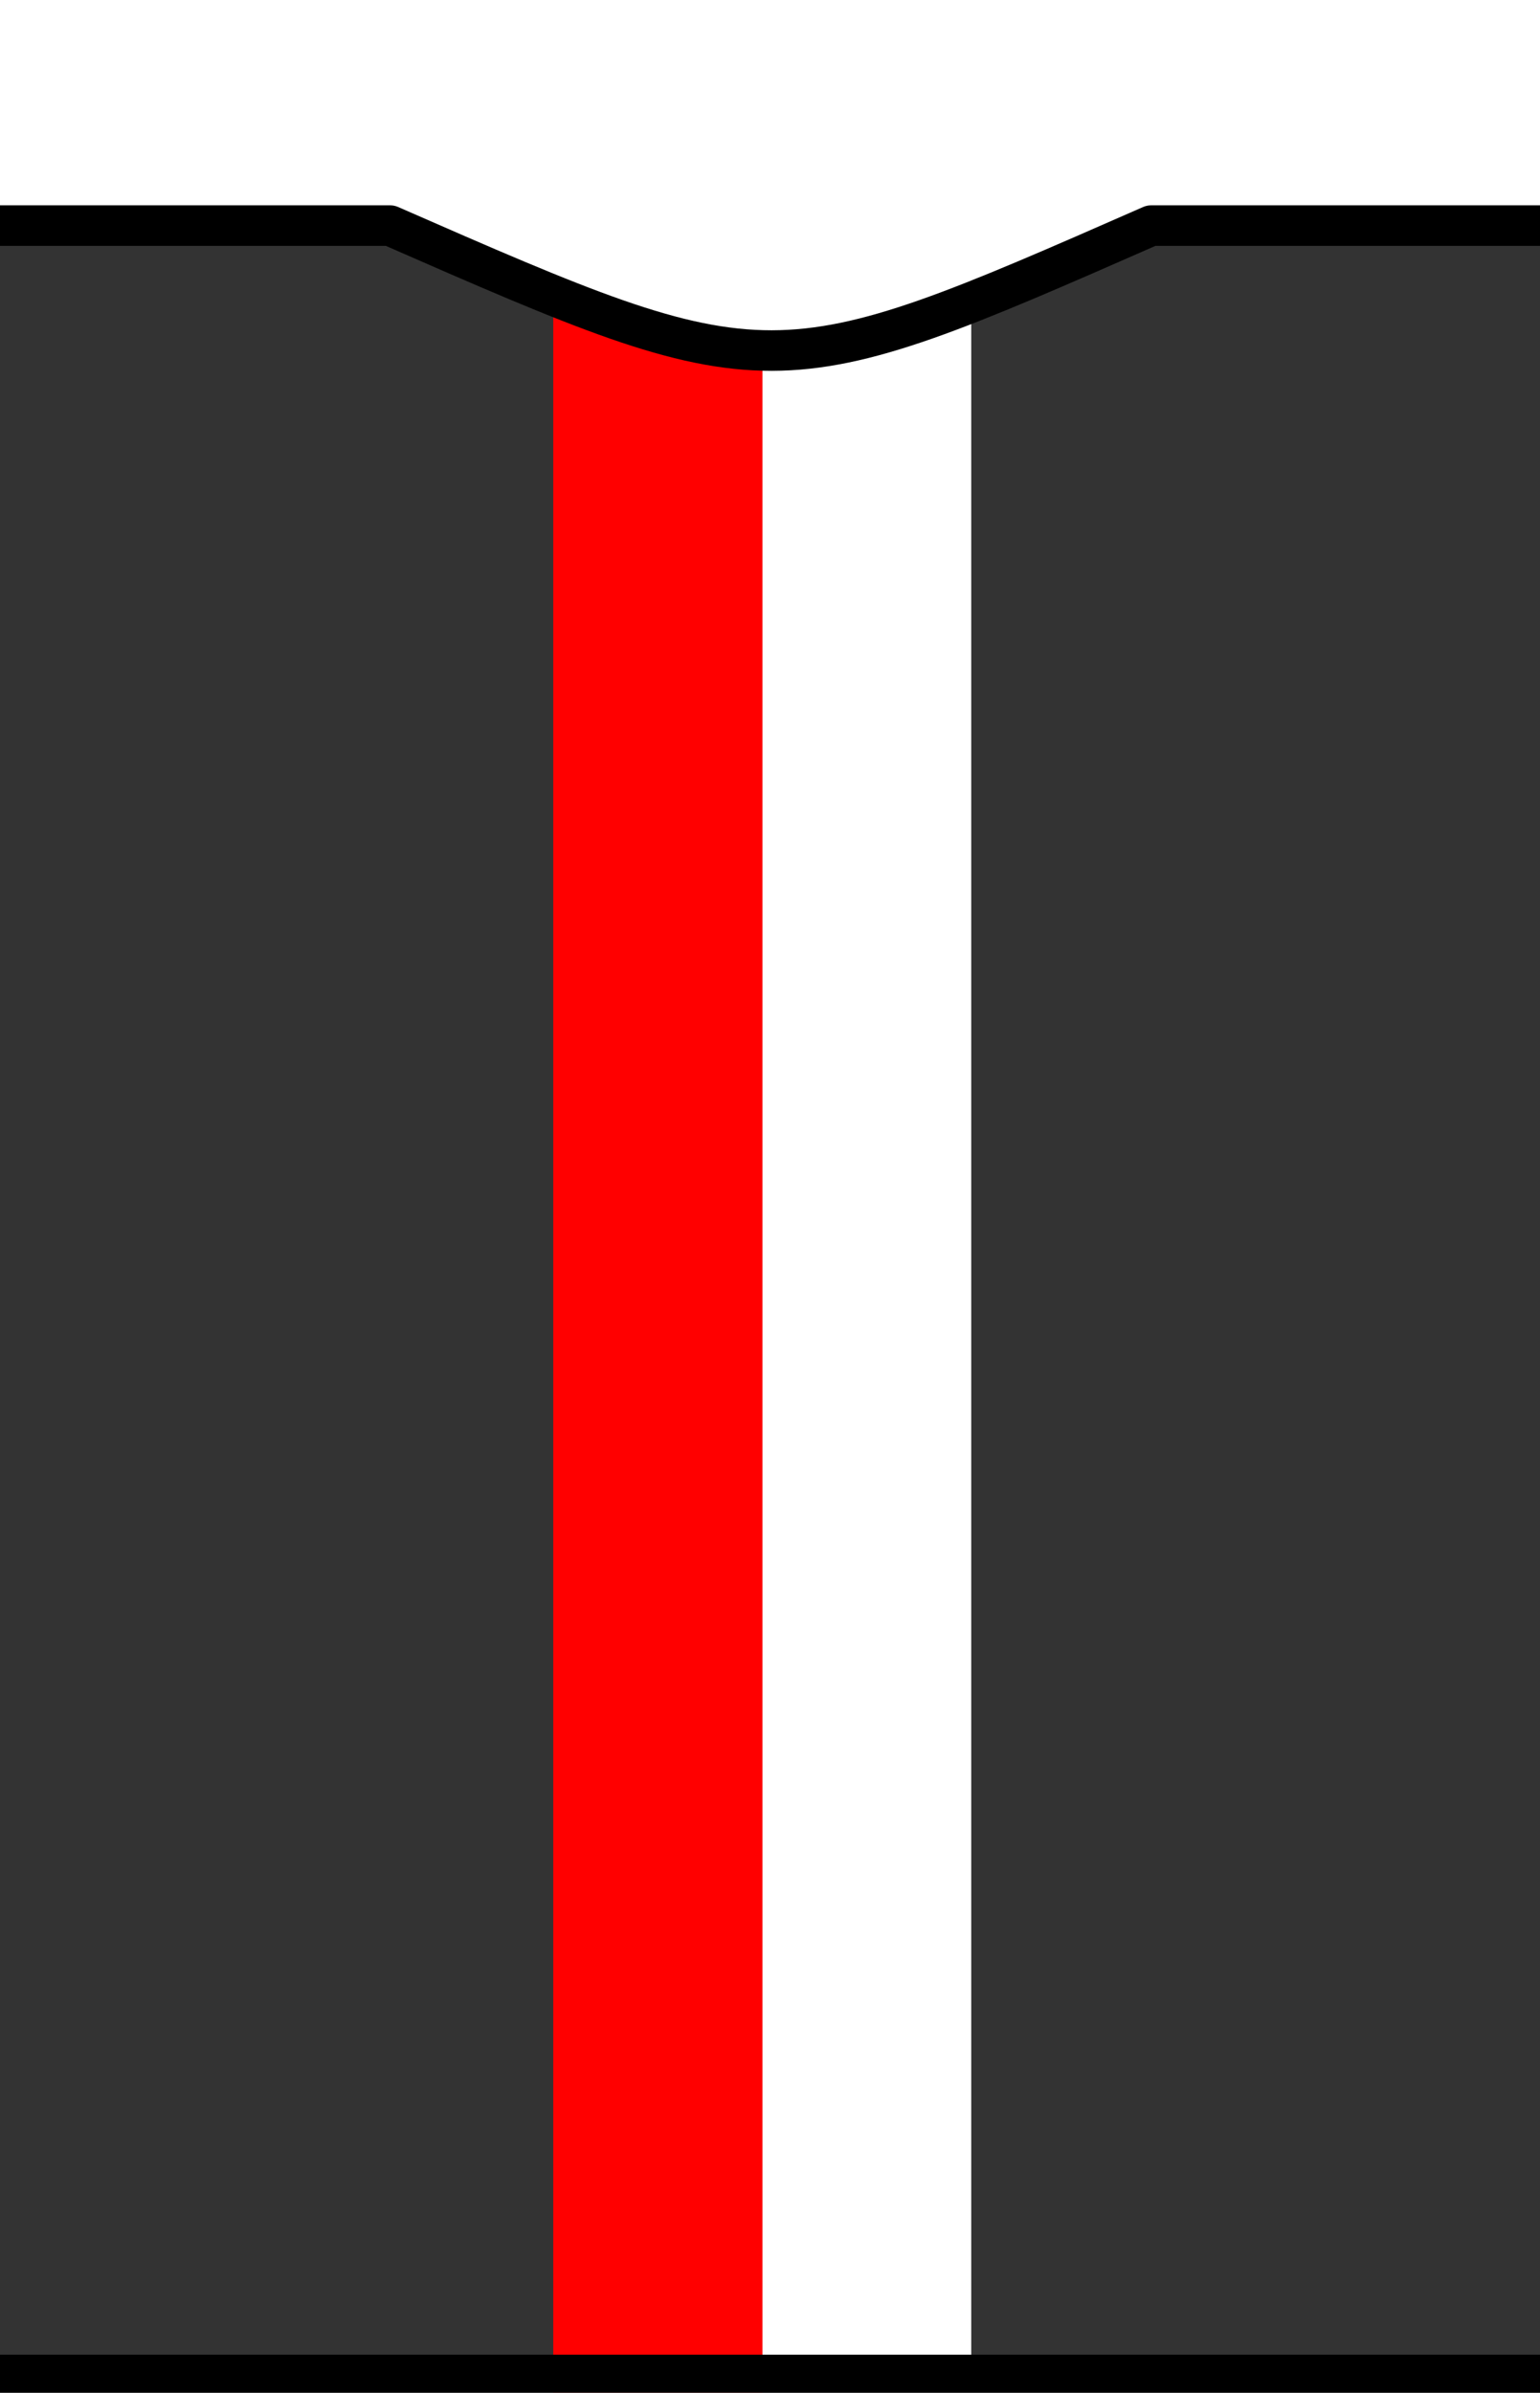 <?xml version="1.0" encoding="UTF-8" standalone="no"?>
<!-- Created with Inkscape (http://www.inkscape.org/) -->
<svg
   xmlns:dc="http://purl.org/dc/elements/1.1/"
   xmlns:cc="http://creativecommons.org/ns#"
   xmlns:rdf="http://www.w3.org/1999/02/22-rdf-syntax-ns#"
   xmlns:svg="http://www.w3.org/2000/svg"
   xmlns="http://www.w3.org/2000/svg"
   xmlns:sodipodi="http://sodipodi.sourceforge.net/DTD/sodipodi-0.dtd"
   xmlns:inkscape="http://www.inkscape.org/namespaces/inkscape"
   version="1.0"
   width="38"
   height="59"
   id="svg10284"
   sodipodi:version="0.32"
   inkscape:version="0.46"
   sodipodi:docname="Kit body redwhitestripes centre-grey.svg"
   inkscape:output_extension="org.inkscape.output.svg.inkscape"
   sodipodi:docbase="C:\Users\Virgile\Wikipedia\football kit">
  <rect width="100%" height="100%" fill="#333333" stroke="none"/>
  <sodipodi:namedview
     inkscape:window-height="1000"
     inkscape:window-width="1280"
     inkscape:pageshadow="2"
     inkscape:pageopacity="0.0"
     guidetolerance="10.0"
     gridtolerance="10.0"
     objecttolerance="10.0"
     borderopacity="1.0"
     bordercolor="#666666"
     pagecolor="#ffffff"
     id="base"
     inkscape:zoom="11.923845"
     inkscape:cx="29.735683"
     inkscape:cy="24.799856"
     inkscape:window-x="0"
     inkscape:window-y="0"
     inkscape:current-layer="svg10284"
     showgrid="false" />
  <defs
     id="defs10287">
    <inkscape:perspective
       sodipodi:type="inkscape:persp3d"
       inkscape:vp_x="0 : 29.5 : 1"
       inkscape:vp_y="0 : 1000 : 0"
       inkscape:vp_z="38 : 29.5 : 1"
       inkscape:persp3d-origin="19 : 19.666667 : 1"
       id="perspective5235" />
  </defs>
  <rect
     style="opacity:1;fill:#ffffff;fill-opacity:1;stroke:none;stroke-width:1;stroke-linejoin:round;stroke-miterlimit:4;stroke-dasharray:none;stroke-dashoffset:0;stroke-opacity:1"
     id="rect5237"
     width="5.161"
     height="53.413"
     x="18.805"
     y="5.457" />
  <rect
     style="opacity:1;fill:#ff0000;fill-opacity:1;stroke:none;stroke-width:1;stroke-linejoin:round;stroke-miterlimit:4;stroke-dasharray:none;stroke-dashoffset:0;stroke-opacity:1"
     id="rect7492"
     width="5.161"
     height="53.413"
     x="13.652"
     y="5.671" />
  <path
     d="M -3.5,-1.406 L -3.5,60.5 L 39.562,60.5 L 39.562,58.562 L -1.906,58.562 L -1.906,5.563 L 9.625,5.563 C 19.033,9.683 19.072,9.659 28.406,5.563 L 39.562,5.563 L 39.562,-1.406 L -3.5,-1.406 z "
     style="opacity:1;color:#000000;fill:#ffffff;fill-opacity:1;fill-rule:nonzero;stroke:#000000;stroke-width:1;stroke-linecap:square;stroke-linejoin:round;marker:none;marker-start:none;marker-mid:none;marker-end:none;stroke-miterlimit:4;stroke-dasharray:none;stroke-dashoffset:0;stroke-opacity:1;visibility:visible;display:inline;overflow:visible"
     id="rect12067" />
</svg>
